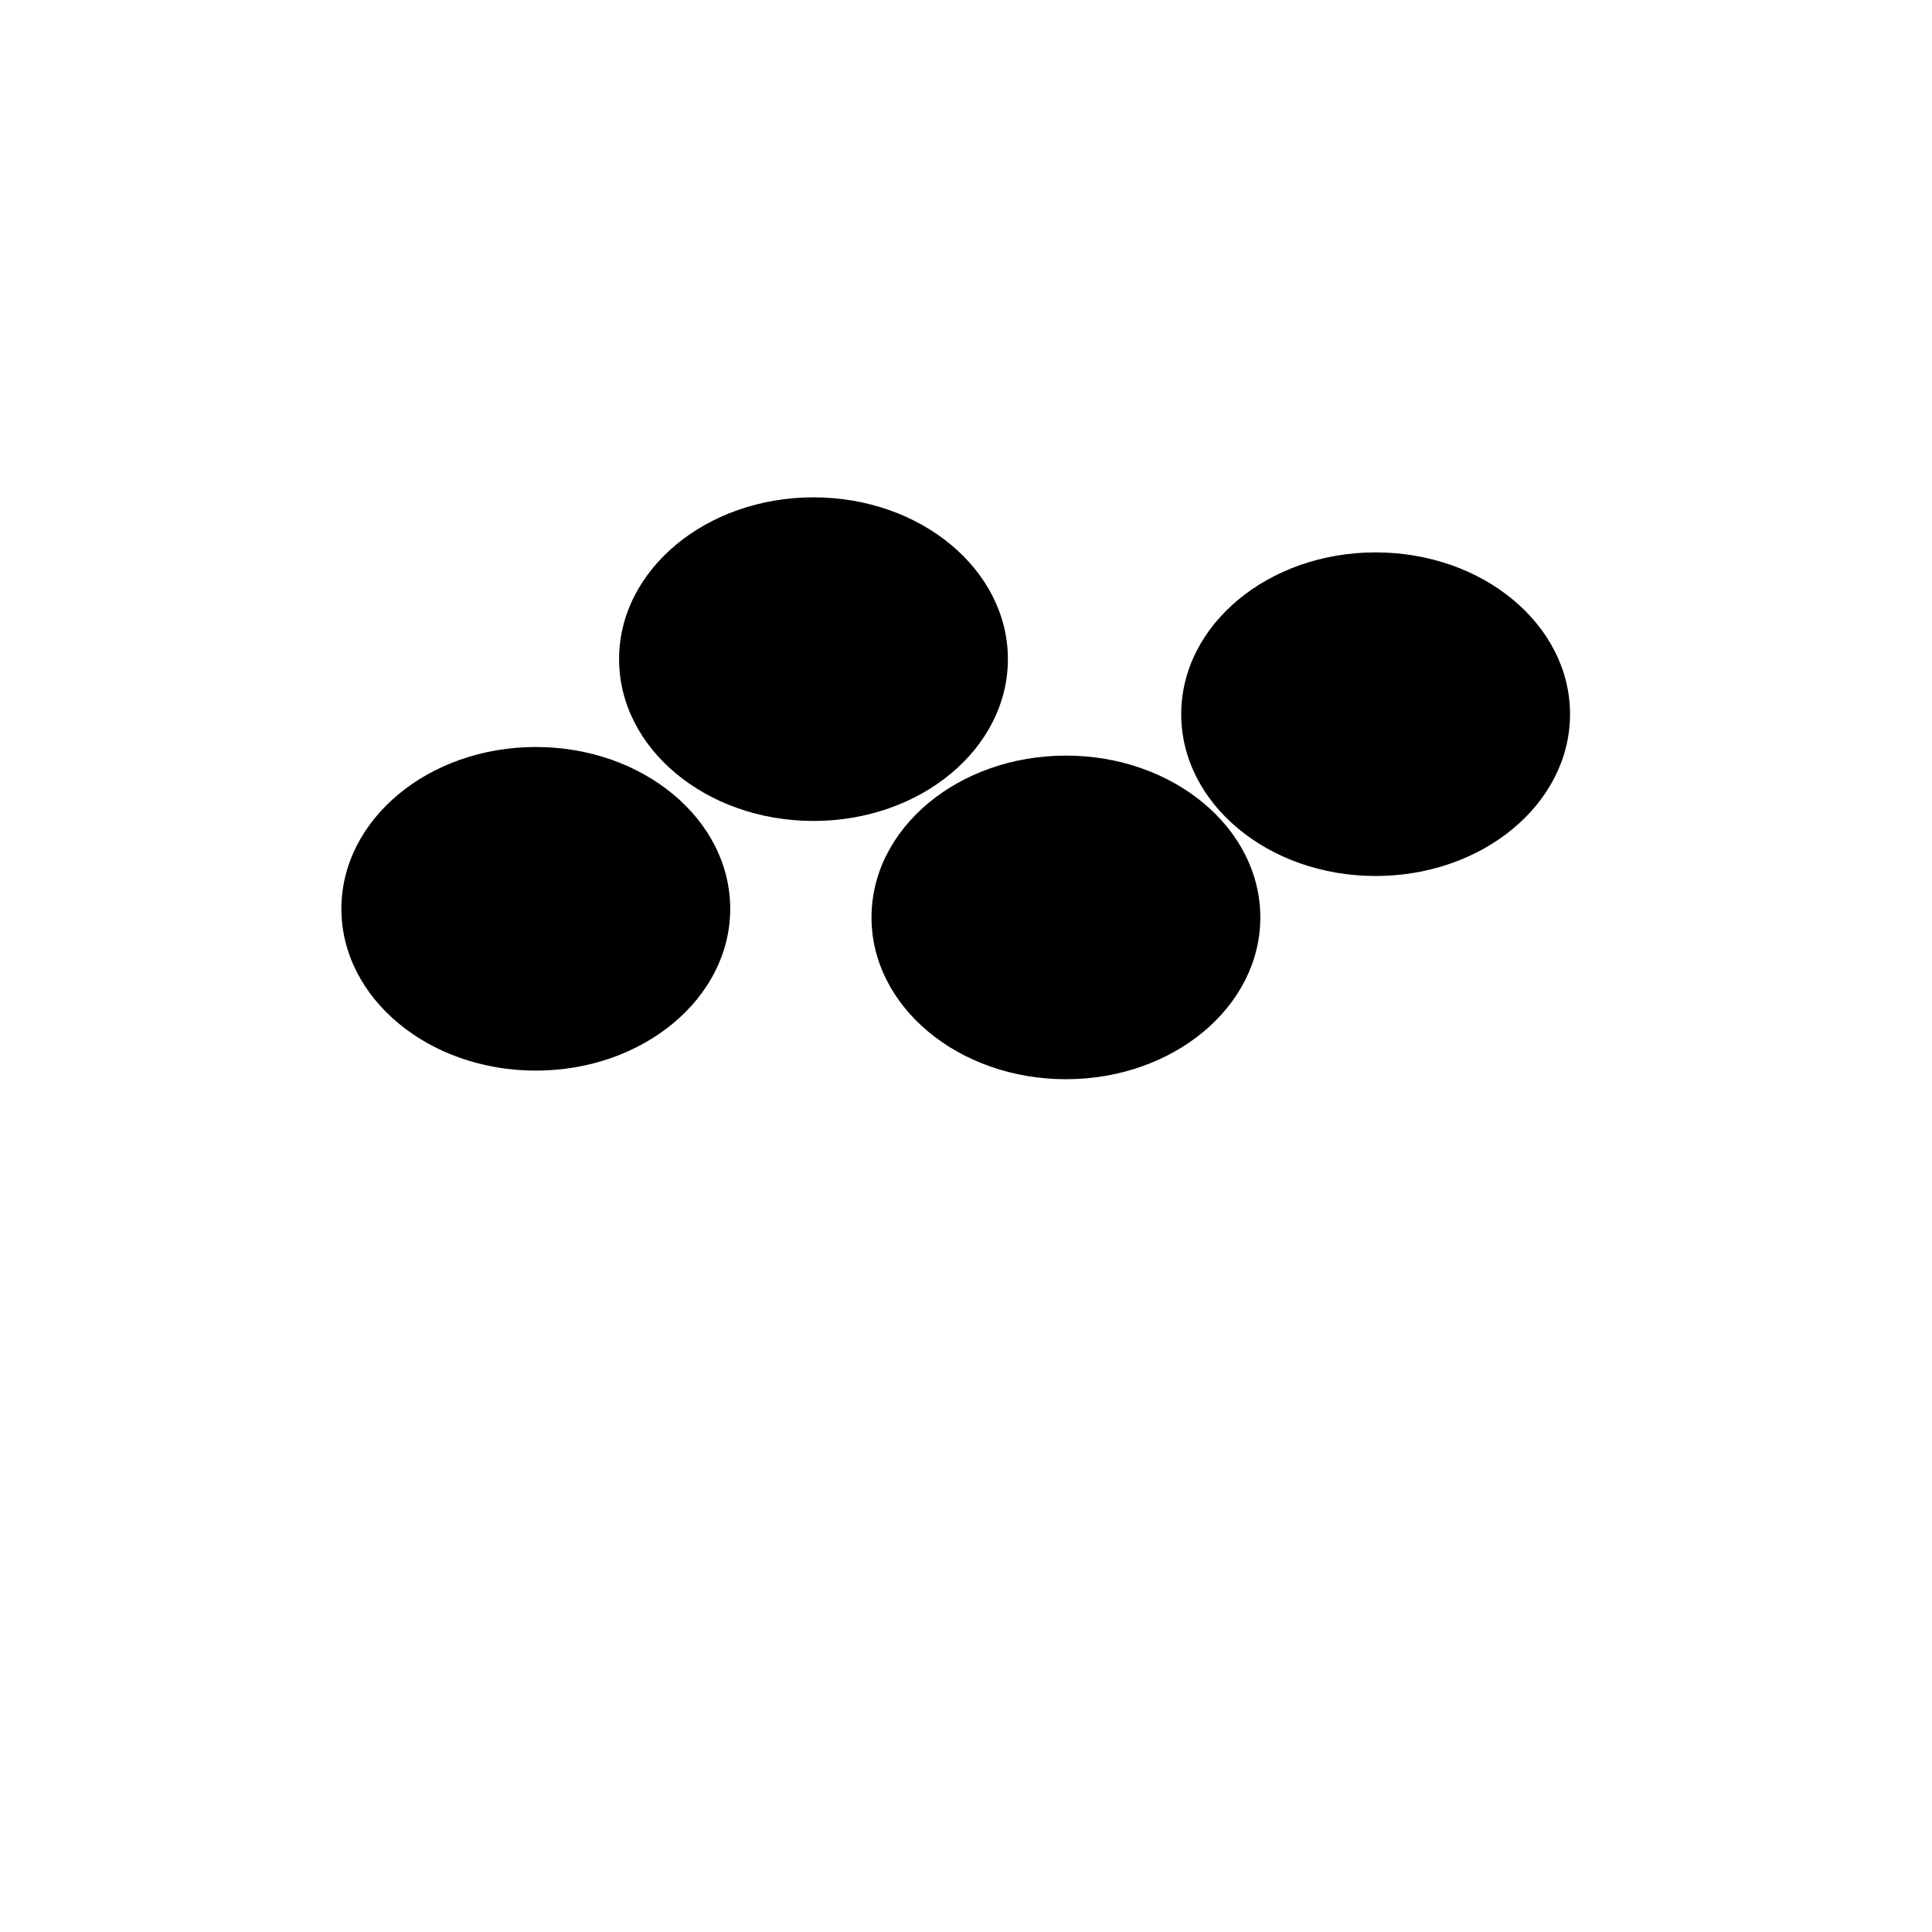 <svg xmlns="http://www.w3.org/2000/svg" version="1.1" xmlns:xlink="http://www.w3.org/1999/xlink" xmlns:svgjs="http://svgjs.dev/svgjs" viewBox="0 0 800 800"><defs><filter id="bbblurry-filter" x="-100%" y="-100%" width="400%" height="400%" filterUnits="objectBoundingBox" primitiveUnits="userSpaceOnUse" color-interpolation-filters="sRGB">
	<feGaussianBlur stdDeviation="69" x="0%" y="0%" width="100%" height="100%" in="SourceGraphic" edgeMode="none" result="blur"></feGaussianBlur></filter></defs><g filter="url(#bbblurry-filter)"><ellipse rx="80.5" ry="67" cx="441.373" cy="379.881" fill="hsla(167, 72%, 60%, 1.00)"></ellipse><ellipse rx="80.5" ry="67" cx="336.847" cy="272.939" fill="hsla(272, 99%, 54%, 1.00)"></ellipse><ellipse rx="80.5" ry="67" cx="569.616" cy="295.732" fill="hsla(37, 91%, 55%, 1.00)"></ellipse><ellipse rx="80.5" ry="67" cx="221.866" cy="376.316" fill="hsla(212, 72%, 59%, 1.00)"></ellipse></g></svg>